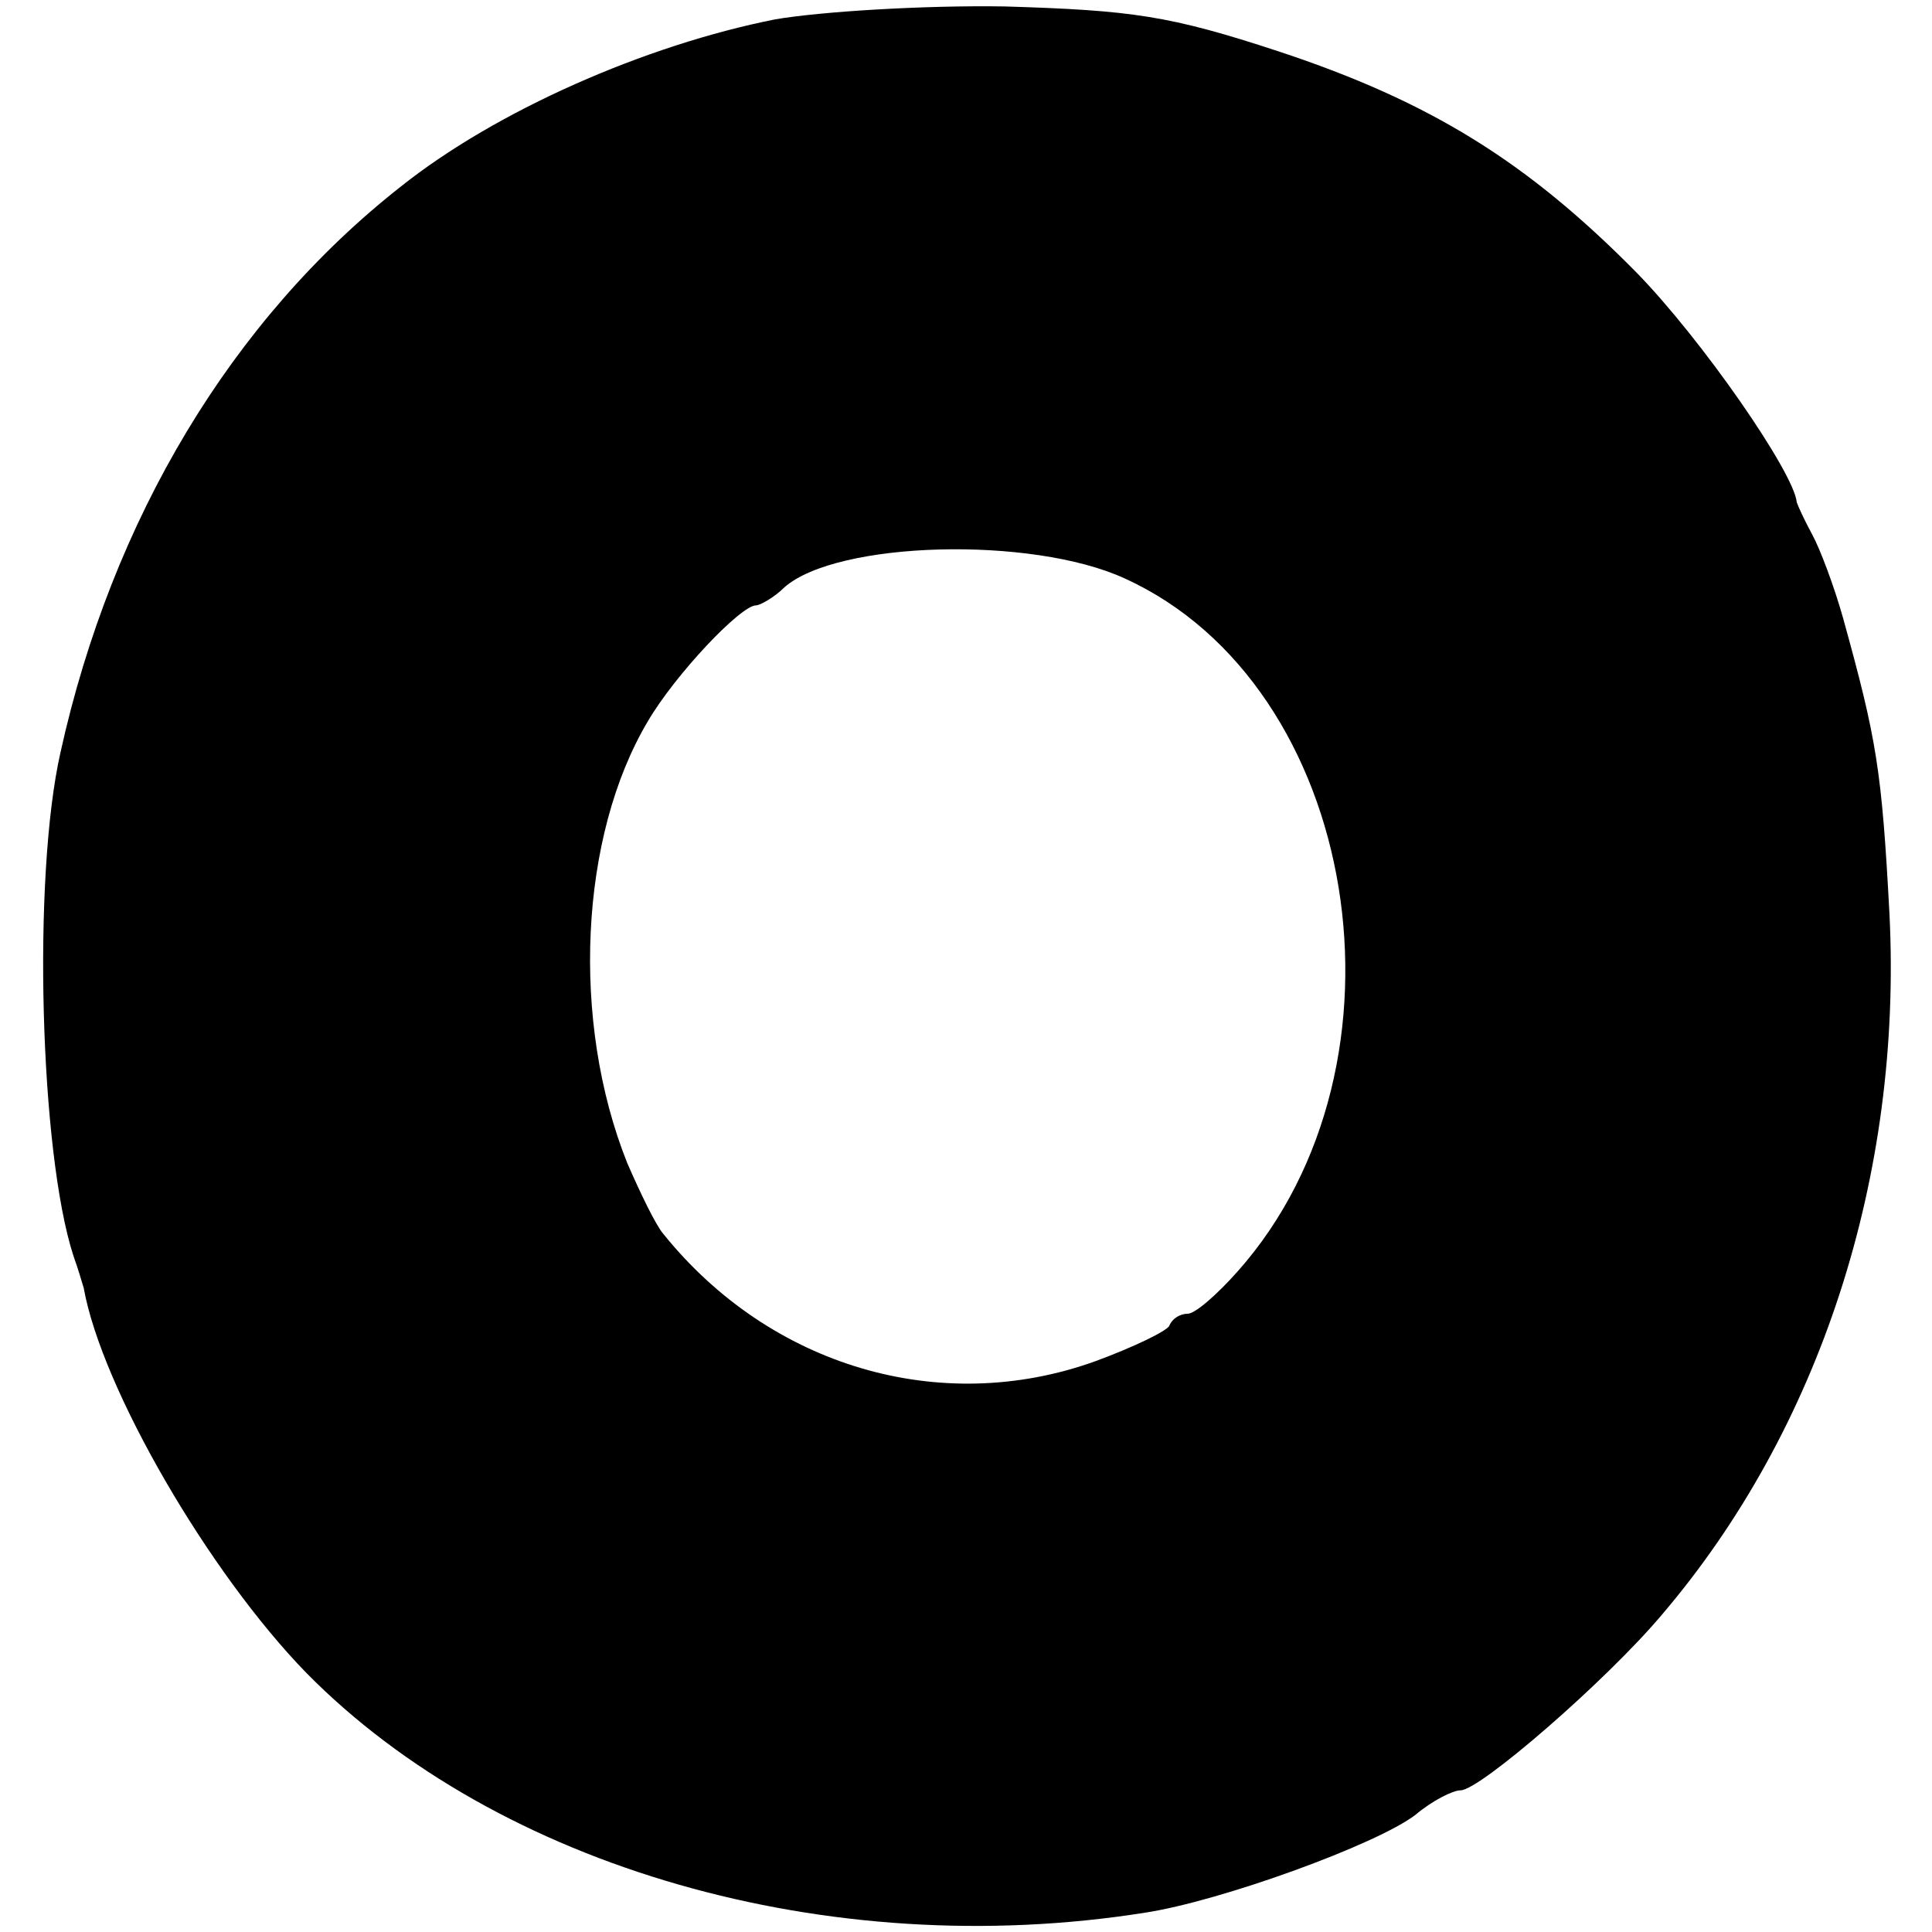 <?xml version="1.0" standalone="no"?>
<!DOCTYPE svg PUBLIC "-//W3C//DTD SVG 20010904//EN"
 "http://www.w3.org/TR/2001/REC-SVG-20010904/DTD/svg10.dtd">
<svg version="1.0" xmlns="http://www.w3.org/2000/svg"
 width="150pt" height="150pt" viewBox="0 0 150 150"
 preserveAspectRatio="xMidYMid meet">
<g transform="translate(0,150) scale(0.1,-0.1)"
fill="#000000" stroke="none">
<path d="M602 1485 c-101 -20 -217 -71 -291 -130 -131 -103 -224 -258 -264
-439 -22 -97 -16 -311 10 -391 4 -11 7 -22 8 -25 14 -78 97 -221 173 -299 149
-151 405 -225 651 -186 59 9 180 53 210 76 13 11 29 19 35 19 15 0 113 85 156
136 123 144 187 341 177 544 -6 113 -10 136 -36 230 -7 25 -18 54 -24 65 -6
11 -11 22 -12 25 -2 23 -74 127 -125 179 -84 85 -159 132 -277 171 -85 28
-114 32 -213 35 -63 1 -143 -4 -178 -10z m271 -434 c183 -83 231 -377 88 -538
-16 -18 -33 -33 -39 -33 -6 0 -12 -4 -14 -9 -1 -4 -28 -17 -58 -28 -120 -43
-252 -4 -335 99 -6 7 -18 32 -28 55 -44 110 -37 254 16 343 21 36 72 90 84 90
3 0 14 6 22 14 41 36 192 40 264 7z"/>
</g>
</svg>
